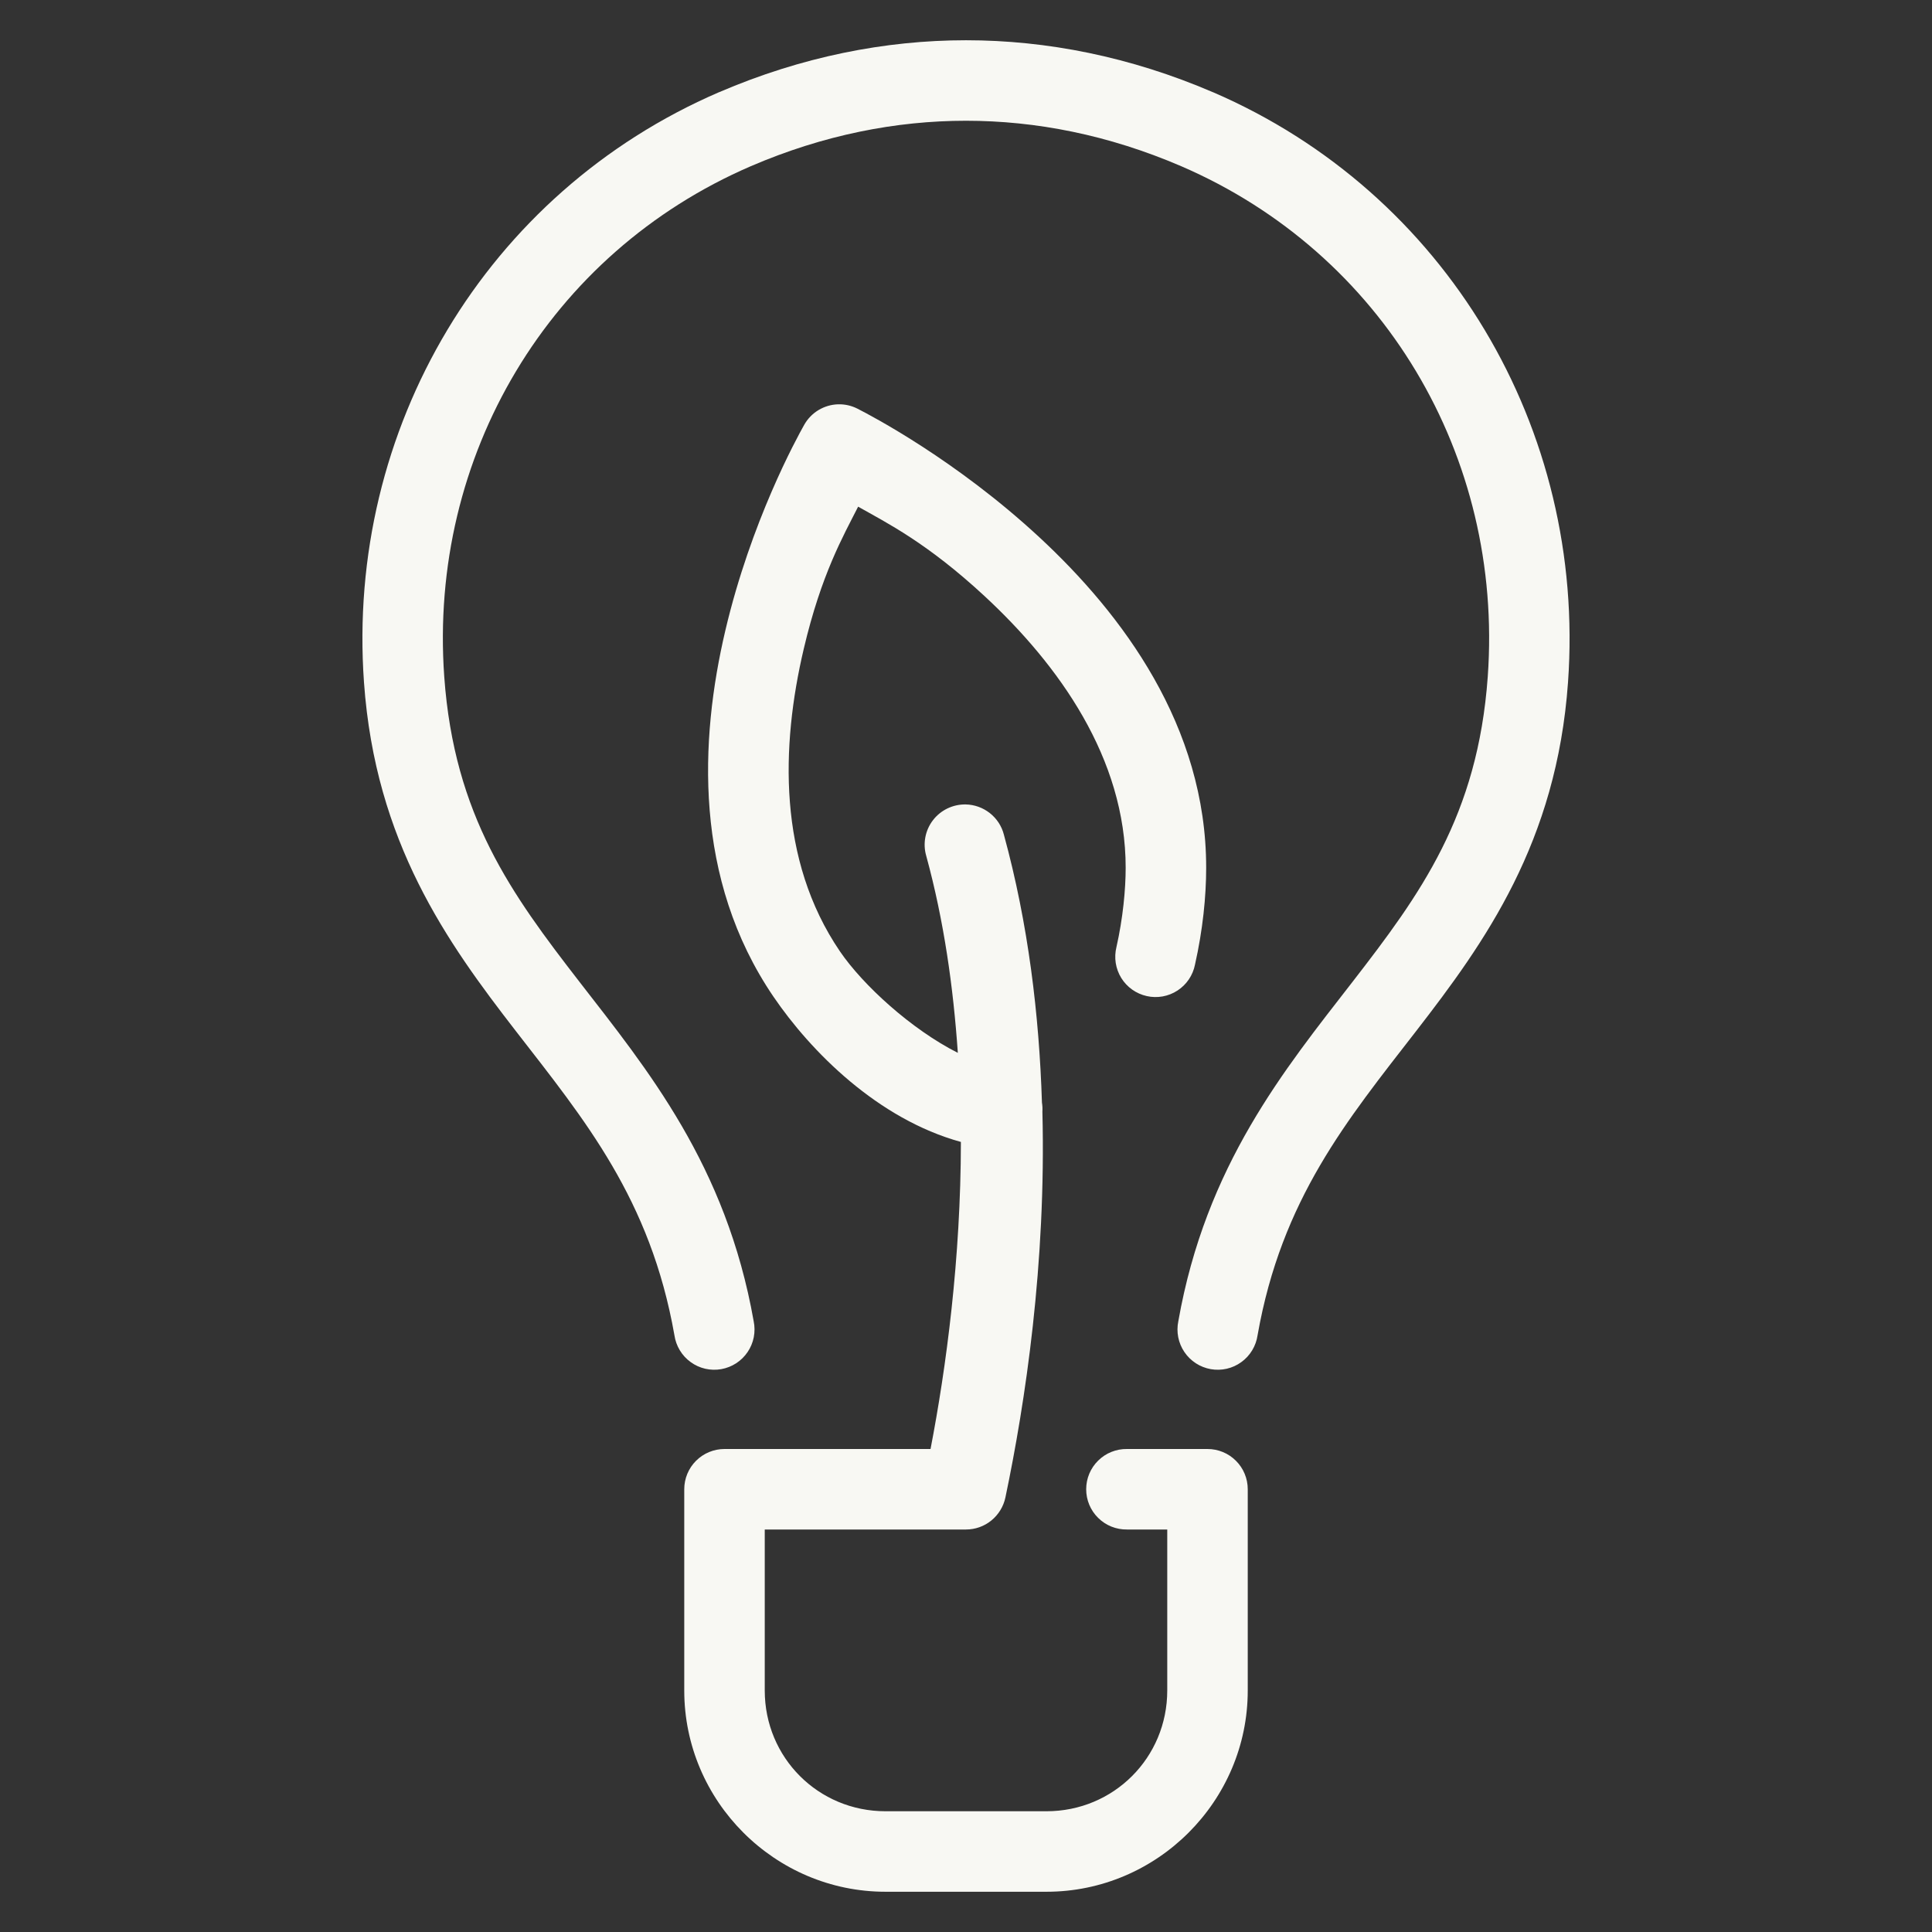 <svg width="48" height="48" viewBox="0 0 48 48" fill="none" xmlns="http://www.w3.org/2000/svg">
<rect x="0" y="0" width="48" height="48" fill="#333333" stroke="none"/>
<path d="M24 1C21.994 1 19.917 1.409 17.865 2.291C17.865 2.291 17.864 2.291 17.863 2.291C12.076 4.788 8.594 10.654 9.043 16.951C9.326 20.929 11.107 23.41 12.818 25.619C14.53 27.828 16.16 29.791 16.756 33.174C16.775 33.306 16.821 33.434 16.89 33.548C16.959 33.663 17.051 33.763 17.16 33.841C17.268 33.92 17.391 33.976 17.522 34.006C17.652 34.036 17.788 34.039 17.92 34.016C18.052 33.992 18.177 33.943 18.29 33.87C18.402 33.797 18.499 33.702 18.574 33.591C18.649 33.48 18.701 33.356 18.727 33.224C18.753 33.093 18.752 32.957 18.725 32.826C18.041 28.949 16.084 26.57 14.398 24.395C12.713 22.219 11.284 20.271 11.037 16.809C10.646 11.327 13.643 6.292 18.654 4.129C20.463 3.351 22.265 3 24 3C25.735 3 27.537 3.351 29.346 4.129C34.358 6.292 37.354 11.327 36.963 16.809C36.716 20.271 35.287 22.219 33.602 24.395C31.916 26.57 29.959 28.949 29.275 32.826C29.248 32.957 29.247 33.093 29.273 33.224C29.299 33.356 29.351 33.48 29.426 33.591C29.501 33.702 29.598 33.797 29.71 33.87C29.823 33.943 29.948 33.992 30.08 34.016C30.212 34.039 30.348 34.036 30.478 34.006C30.609 33.976 30.732 33.92 30.84 33.841C30.949 33.763 31.041 33.663 31.11 33.548C31.179 33.434 31.225 33.306 31.244 33.174C31.84 29.791 33.47 27.828 35.182 25.619C36.893 23.41 38.674 20.929 38.957 16.951C39.406 10.654 35.924 4.788 30.137 2.291C30.136 2.291 30.135 2.291 30.135 2.291C28.083 1.409 26.006 1 24 1ZM20.822 10.045C20.65 10.05 20.482 10.1 20.334 10.189C20.187 10.278 20.065 10.404 19.98 10.555C19.788 10.897 18.66 12.951 18.021 15.664C17.383 18.377 17.223 21.833 19.215 24.76C20.145 26.127 21.811 27.804 23.873 28.371C23.87 31.272 23.511 33.967 23.119 36H18C17.735 36 17.48 36.105 17.293 36.293C17.105 36.48 17 36.735 17 37V42C17 44.749 19.25 47 22 47H26C28.75 47 31 44.749 31 42V37C31 36.735 30.895 36.48 30.707 36.293C30.52 36.105 30.265 36 30 36H28C27.867 35.998 27.736 36.023 27.613 36.072C27.49 36.121 27.378 36.195 27.284 36.288C27.189 36.381 27.114 36.492 27.063 36.614C27.012 36.736 26.986 36.867 26.986 37C26.986 37.133 27.012 37.264 27.063 37.386C27.114 37.508 27.189 37.619 27.284 37.712C27.378 37.805 27.49 37.879 27.613 37.928C27.736 37.977 27.867 38.002 28 38H29V42C29 43.669 27.669 45 26 45H22C20.331 45 19 43.669 19 42V38H24C24.23 38 24.452 37.921 24.63 37.776C24.808 37.631 24.931 37.43 24.979 37.205C25.473 34.85 25.994 31.391 25.898 27.617C25.903 27.542 25.899 27.467 25.887 27.393C25.818 25.222 25.549 22.956 24.941 20.736C24.887 20.524 24.764 20.336 24.592 20.201C24.421 20.066 24.209 19.99 23.99 19.986C23.834 19.984 23.679 20.018 23.538 20.086C23.397 20.154 23.274 20.254 23.179 20.378C23.084 20.502 23.019 20.647 22.99 20.801C22.961 20.955 22.968 21.113 23.012 21.264C23.454 22.88 23.685 24.532 23.797 26.158C22.643 25.575 21.438 24.474 20.867 23.635C19.321 21.362 19.4 18.538 19.969 16.121C20.407 14.259 20.949 13.322 21.32 12.588C22.044 12.997 23.036 13.49 24.461 14.81C26.305 16.519 27.969 18.839 27.967 21.561C27.967 22.102 27.898 22.819 27.738 23.529C27.706 23.659 27.7 23.793 27.72 23.925C27.741 24.057 27.787 24.183 27.857 24.297C27.927 24.41 28.02 24.509 28.128 24.586C28.237 24.663 28.36 24.718 28.49 24.747C28.62 24.777 28.755 24.779 28.886 24.756C29.017 24.732 29.142 24.683 29.254 24.61C29.366 24.537 29.462 24.443 29.537 24.332C29.611 24.222 29.663 24.098 29.689 23.967C29.884 23.102 29.967 22.267 29.967 21.562C29.97 18.039 27.881 15.255 25.818 13.344C23.755 11.433 21.662 10.336 21.305 10.154C21.156 10.078 20.99 10.04 20.822 10.045Z" fill="#F8F8F3"/>
</svg>
